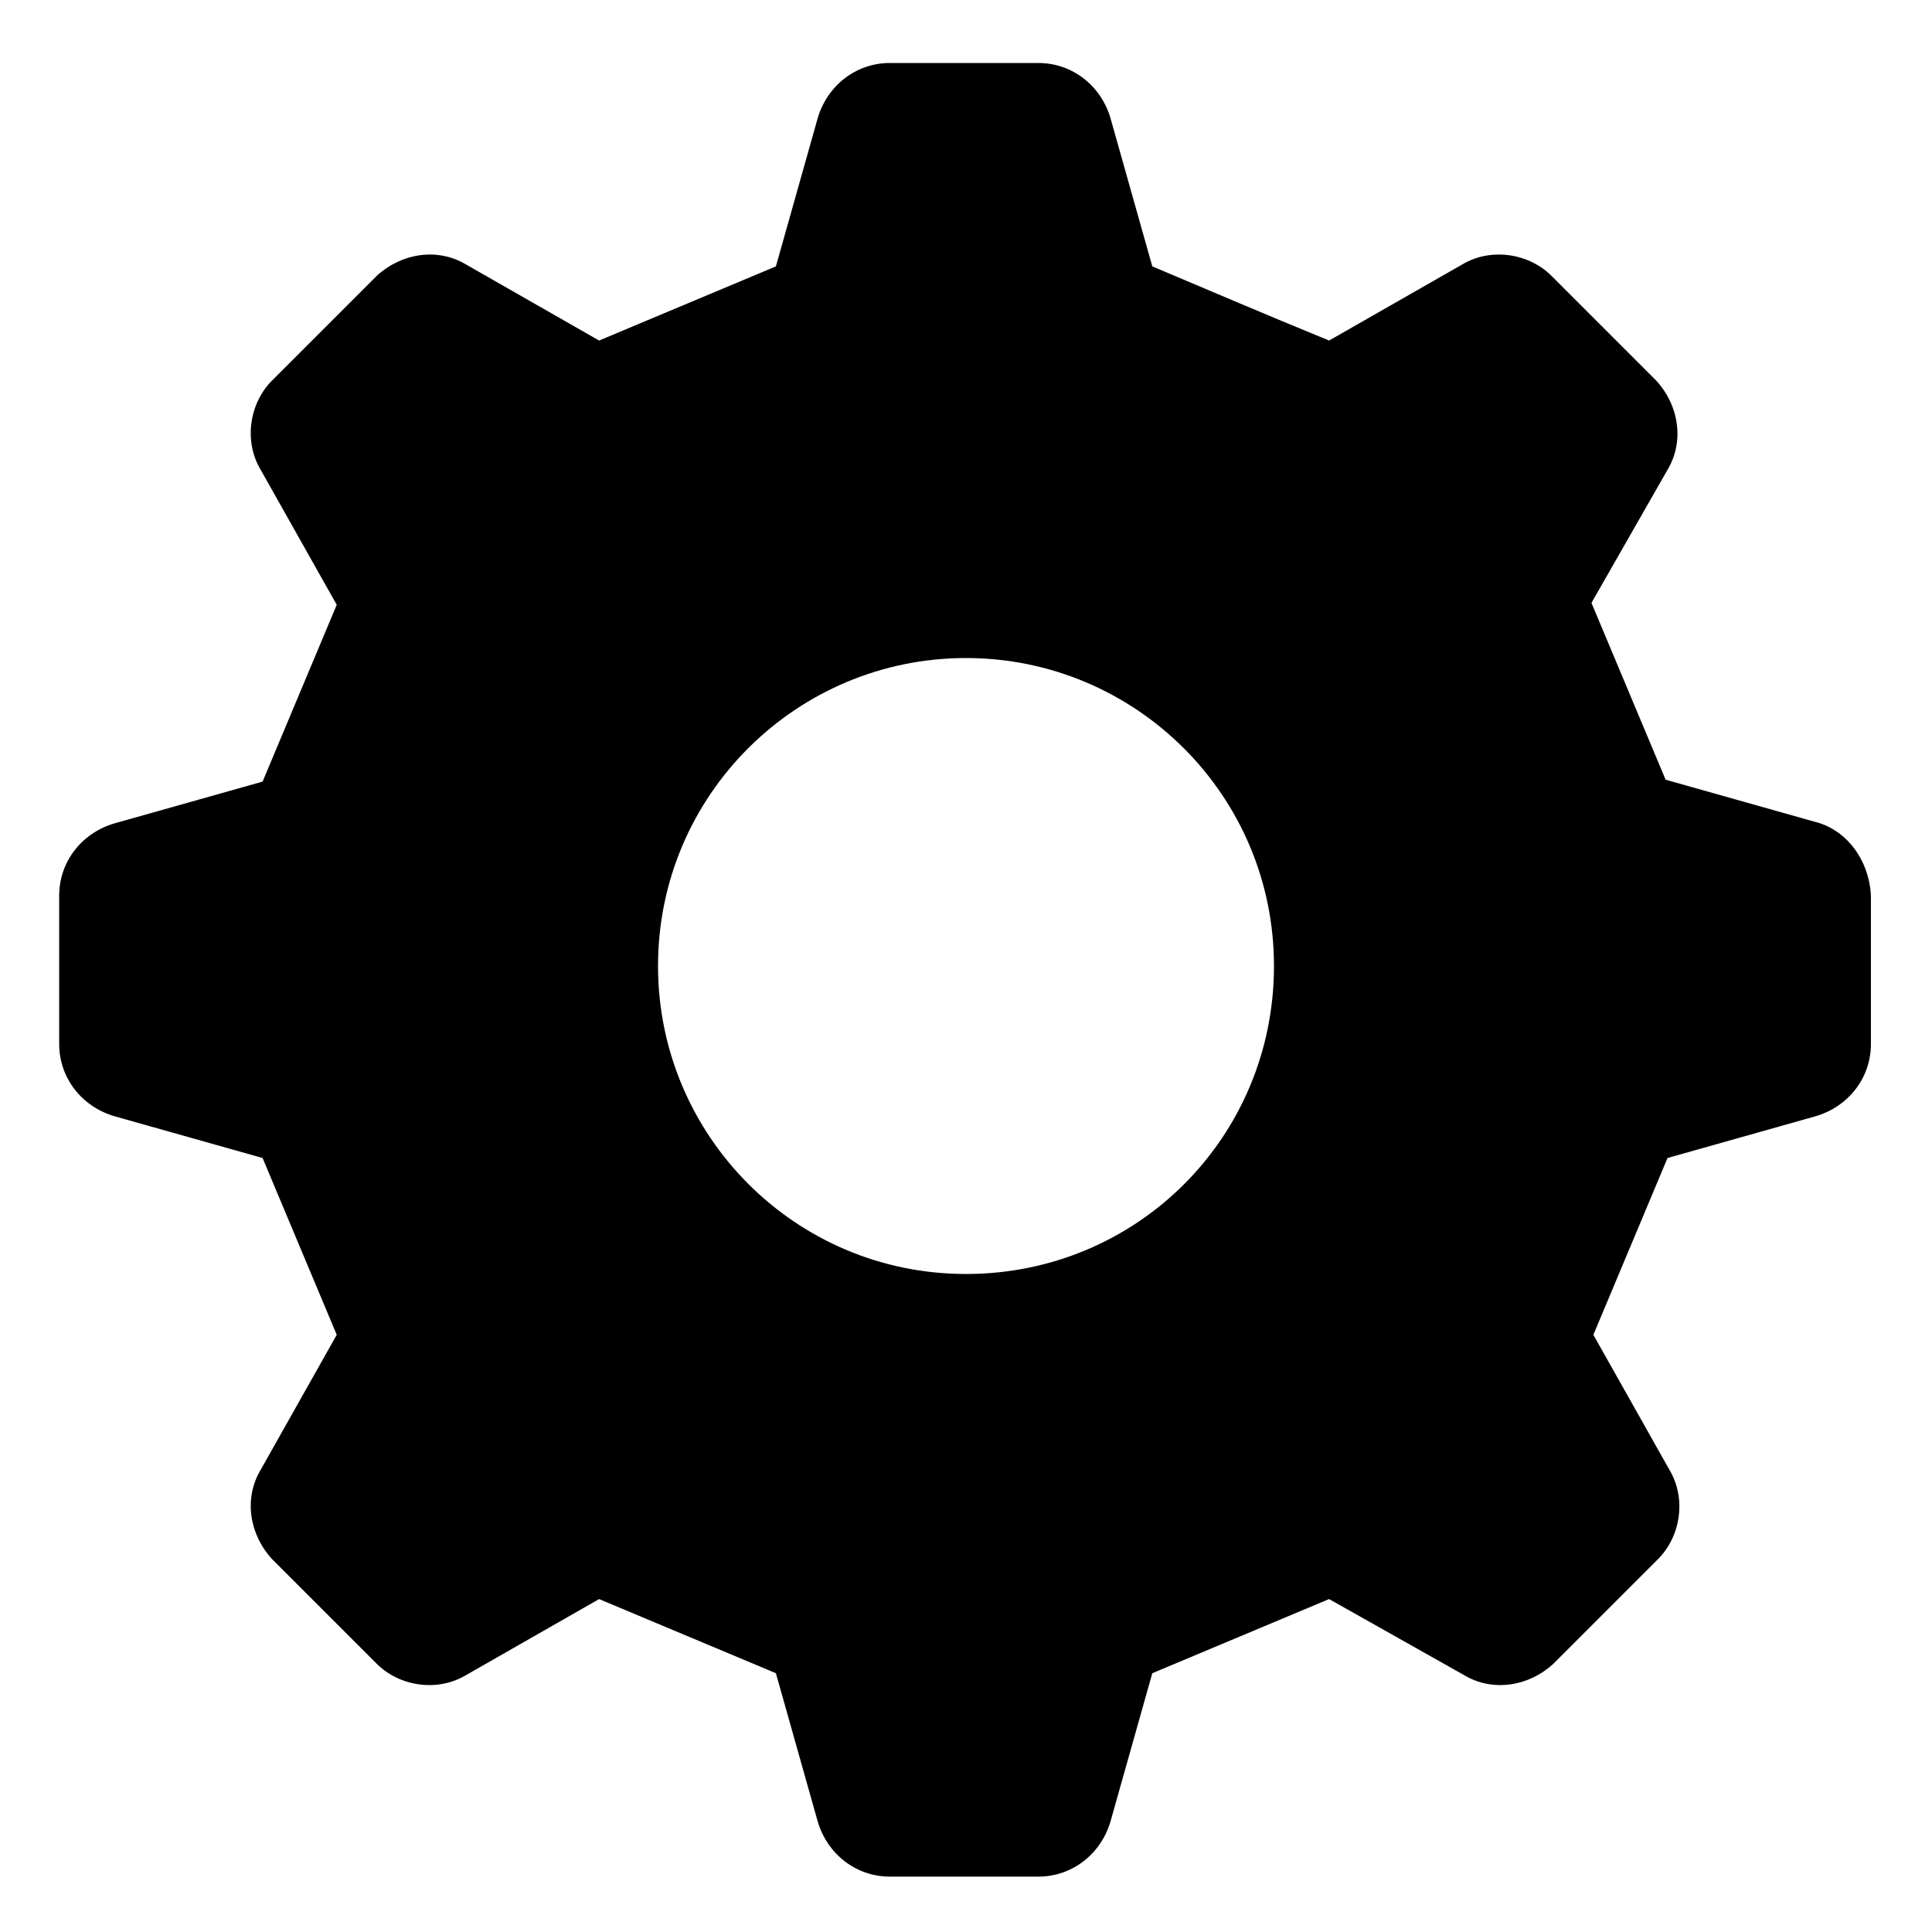 <?xml version="1.0" encoding="UTF-8"?>
<!-- The Best Svg Icon site in the world: iconSvg.co, Visit us! https://iconsvg.co -->
<svg fill="#000000" width="800px" height="800px" version="1.1" viewBox="144 144 512 512" xmlns="http://www.w3.org/2000/svg">
 <path d="m624.7 361.71-39.297-11.082c-8.062-19.145-11.586-27.711-19.648-46.855l20.152-35.266c4.535-7.559 3.023-17.129-3.023-23.68l-27.711-27.711c-6.047-6.047-16.121-7.559-23.68-3.023l-35.266 20.152c-19.648-8.062-27.711-11.586-46.855-19.648l-11.082-39.297c-2.519-8.566-10.078-14.609-19.145-14.609h-39.297c-9.07 0-16.625 6.047-19.145 14.609l-11.082 39.297c-19.145 8.062-27.711 11.586-46.855 19.648l-35.266-20.152c-7.559-4.535-17.129-3.023-23.68 3.023l-27.711 27.711c-6.047 6.047-7.559 16.121-3.023 23.68l20.152 35.77c-8.062 19.145-11.586 27.711-19.648 46.855l-39.297 11.082c-8.566 2.519-14.609 10.078-14.609 19.145v39.297c0 9.07 6.047 16.625 14.609 19.145l39.297 11.082c8.062 19.145 11.586 27.711 19.648 46.855l-20.152 35.77c-4.535 7.559-3.023 17.129 3.023 23.68l27.711 27.711c6.047 6.047 16.121 7.559 23.68 3.023l35.266-20.152c19.145 8.062 27.711 11.586 46.855 19.648l11.082 39.297c2.519 8.566 10.078 14.609 19.145 14.609h39.297c9.07 0 16.625-6.047 19.145-14.609l11.082-39.297c19.145-8.062 27.711-11.586 46.855-19.648l35.77 20.152c7.559 4.535 17.129 3.023 23.68-3.023l27.711-27.711c6.047-6.047 7.559-16.121 3.023-23.68l-20.152-35.77c8.062-19.145 11.586-27.711 19.648-46.855l39.297-11.082c8.566-2.519 14.609-10.078 14.609-19.145v-39.297c-0.504-9.574-6.551-17.637-15.113-19.648zm-224.7 119.91c-45.344 0-81.617-36.777-81.617-81.617 0-45.344 36.777-81.617 81.617-81.617 44.836 0 81.617 36.273 81.617 81.617 0 45.34-36.277 81.617-81.617 81.617z"/>
</svg>